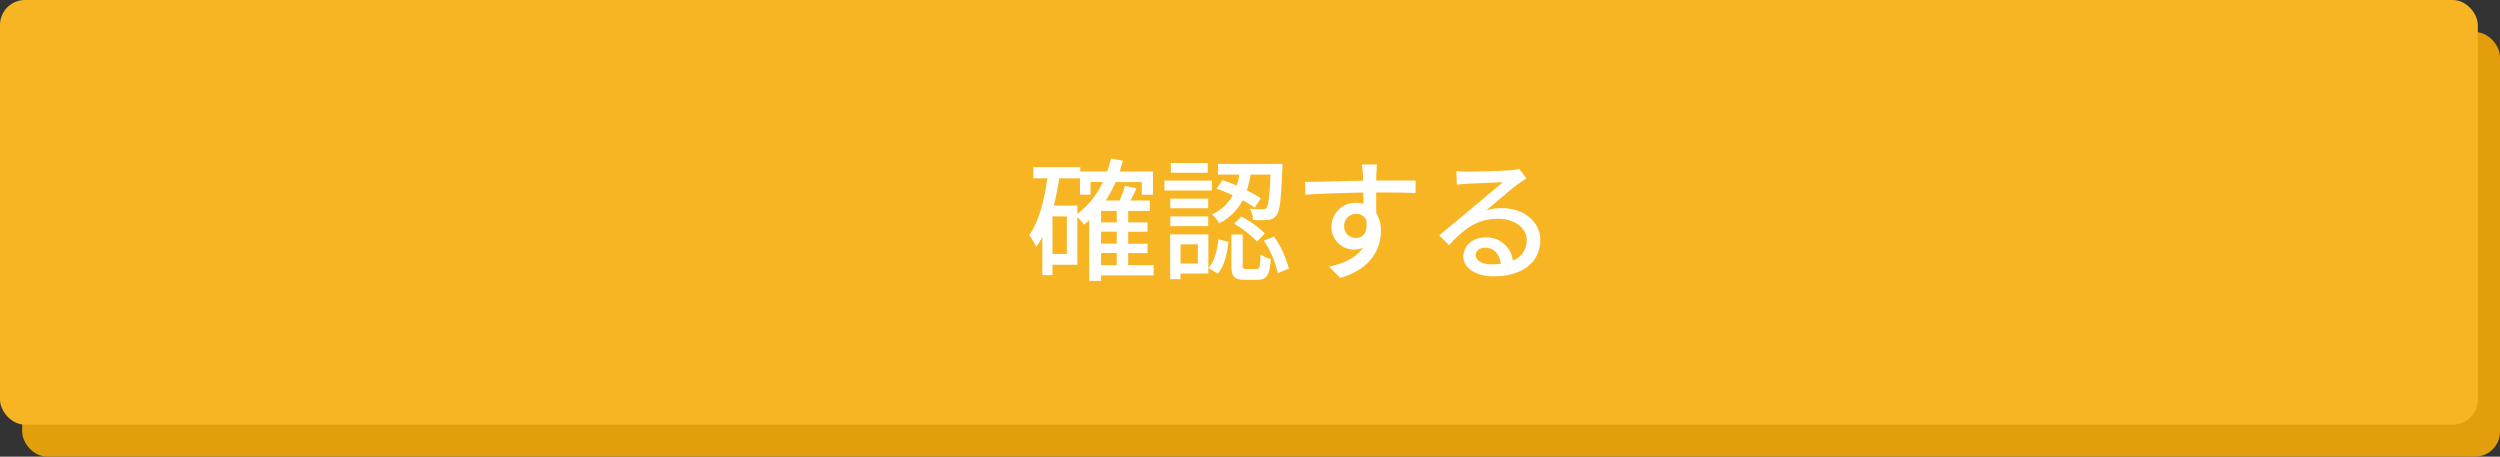 <svg xmlns="http://www.w3.org/2000/svg" width="500" height="91.329" viewBox="0 0 500 91.329">
  <rect x="0" y="0" width="500" height="91.329" fill="#333333" stroke="none"/>
  <g id="グループ_75" data-name="グループ 75" transform="translate(-2063.608 -5671.471)">
    <rect id="長方形_47" data-name="長方形 47" width="495.562" height="84.931" rx="5" transform="translate(2068.046 5677.87)" fill="#e29e0b"/>
    <rect id="長方形_48" data-name="長方形 48" width="495.562" height="84.931" rx="5" transform="translate(2063.608 5671.471)" fill="#f8b523"/>
    <g id="グループ_74" data-name="グループ 74">
      <path id="パス_205" data-name="パス 205" d="M2294.336,5726.546h-10.517v1.092h-2.37v-12.116q-.519.48-1.038.879a12.223,12.223,0,0,0-1.332-1.517v9.532H2274.1v2.077h-2.023v-7.669a14.748,14.748,0,0,1-1.225,2,18.1,18.1,0,0,0-1.385-2.343c1.917-2.716,2.982-6.87,3.621-11.343h-2.8V5704.9h9.373v.879h5.379a26.868,26.868,0,0,0,.772-2.609l2.37.453c-.187.745-.426,1.464-.666,2.156h6.683v4.633h-2.236v-2.529h-5.246a23.31,23.31,0,0,1-1.97,3.7h2.769a20.307,20.307,0,0,0,1.092-2.956l2.289.506c-.372.826-.772,1.678-1.171,2.45h3.861v2.077h-4.34v2.289h3.86v1.865h-3.86v2.4h3.86v1.864h-3.86v2.423h5.085Zm-17.36-11.8H2274.1v7.509h2.876Zm2.1-.479a16.9,16.9,0,0,0,5.086-6.39h-2.45v2.529h-2.1v-3.275h-4.154c-.293,1.864-.639,3.728-1.092,5.459h4.713Zm7.882-.612h-3.142v2.289h3.142Zm0,4.154h-3.142v2.4h3.142Zm-3.142,6.683h3.142v-2.423h-3.142Z" fill="#fff"/>
      <path id="パス_206" data-name="パス 206" d="M2306,5709.559h-9.506v-1.971H2306Zm-.72,16.614h-5.564v1.119h-2.077v-8.947h7.641Zm-.026-13.047h-7.589v-1.917h7.589Zm-7.589,1.624h7.589v1.944h-7.589Zm7.509-8.733h-7.4v-1.944h7.4Zm-5.458,14.325v3.834h3.461v-3.834Zm5.618,4.713c1.171-1.305,1.7-3.568,1.97-5.725l2,.506c-.266,2.343-.8,4.846-2.156,6.364Zm2.769-17.547a29.942,29.942,0,0,1,2.876,1.092,20.476,20.476,0,0,0,.5-2.21h-4.26v-2.13h12.887s0,.692-.026.985c-.267,6.151-.506,8.52-1.2,9.319a2.153,2.153,0,0,1-1.678.878,21.015,21.015,0,0,1-2.982.027,5.262,5.262,0,0,0-.639-2.263c1.092.107,2.077.107,2.476.107a.866.866,0,0,0,.853-.293c.346-.453.612-2.157.8-6.63h-3.994a17.894,17.894,0,0,1-.745,3.141,24.989,24.989,0,0,1,2.795,1.572l-1.2,1.917a20.484,20.484,0,0,0-2.423-1.492,10.665,10.665,0,0,1-4.712,4.607,5.767,5.767,0,0,0-1.438-1.784,8.525,8.525,0,0,0,4.153-3.834,29.428,29.428,0,0,0-3.221-1.305Zm6.79,17.76c.639,0,.745-.346.825-2.929a5.581,5.581,0,0,0,2.051.932c-.24,3.3-.852,4.154-2.61,4.154h-2.609c-2.157,0-2.663-.693-2.663-2.9v-6.15h2.263v6.124c0,.665.107.772.772.772Zm-3.036-10.491a18.958,18.958,0,0,1,4.713,3.382l-1.544,1.624a20.914,20.914,0,0,0-4.607-3.568Zm6.55,4.021a18.971,18.971,0,0,1,2.956,6.39l-2.183.9a19.829,19.829,0,0,0-2.8-6.5Z" fill="#fff"/>
      <path id="パス_207" data-name="パス 207" d="M2346.712,5710.091c-1.571-.08-4.047-.133-7.881-.133.026,1.411.026,2.955.026,4.127a6.457,6.457,0,0,1,.932,3.515c0,3.514-1.864,7.641-8.121,9.452l-2.263-2.237c3.089-.692,5.512-1.837,6.789-3.807a4.494,4.494,0,0,1-6.283-4.234,4.775,4.775,0,0,1,4.926-4.74,5.122,5.122,0,0,1,1.464.187l-.027-2.237c-3.994.054-8.307.213-11.582.426l-.08-2.556c2.982-.027,7.882-.186,11.636-.24-.027-.558-.027-1.038-.054-1.331-.052-.666-.132-1.544-.213-1.917h3.036c-.053.346-.133,1.544-.133,1.917-.027.32-.027.773-.027,1.3h7.882Zm-11.875,8.973c1.357,0,2.37-1.092,2.023-3.595a2.153,2.153,0,0,0-2.05-1.225,2.367,2.367,0,0,0-2.37,2.477A2.293,2.293,0,0,0,2334.837,5719.064Z" fill="#fff"/>
      <path id="パス_208" data-name="パス 208" d="M2368.893,5707.162c-.533.346-1.145.745-1.624,1.091-1.358.959-4.554,3.755-6.417,5.3a9.819,9.819,0,0,1,3.115-.452c4.42,0,7.7,2.715,7.7,6.39,0,4.234-3.382,7.242-9.293,7.242-3.648,0-6.1-1.65-6.1-4.02,0-1.944,1.785-3.754,4.368-3.754a5.27,5.27,0,0,1,5.538,4.632,4.306,4.306,0,0,0,2.769-4.127c0-2.476-2.5-4.234-5.725-4.234-4.207,0-6.71,1.971-9.825,5.273l-1.944-1.971c2.05-1.677,5.352-4.446,6.9-5.724,1.464-1.225,4.5-3.755,5.831-4.9-1.385.054-5.885.24-7.269.32-.666.053-1.358.106-1.944.186l-.08-2.742a18.957,18.957,0,0,0,2.1.133c1.384,0,7.349-.16,8.786-.293a9.372,9.372,0,0,0,1.678-.266Zm-5.139,17.067c-.213-1.943-1.358-3.221-3.115-3.221-1.092,0-1.891.638-1.891,1.464,0,1.145,1.358,1.864,3.142,1.864A13.593,13.593,0,0,0,2363.754,5724.229Z" fill="#fff"/>
    </g>
  </g>
</svg>
